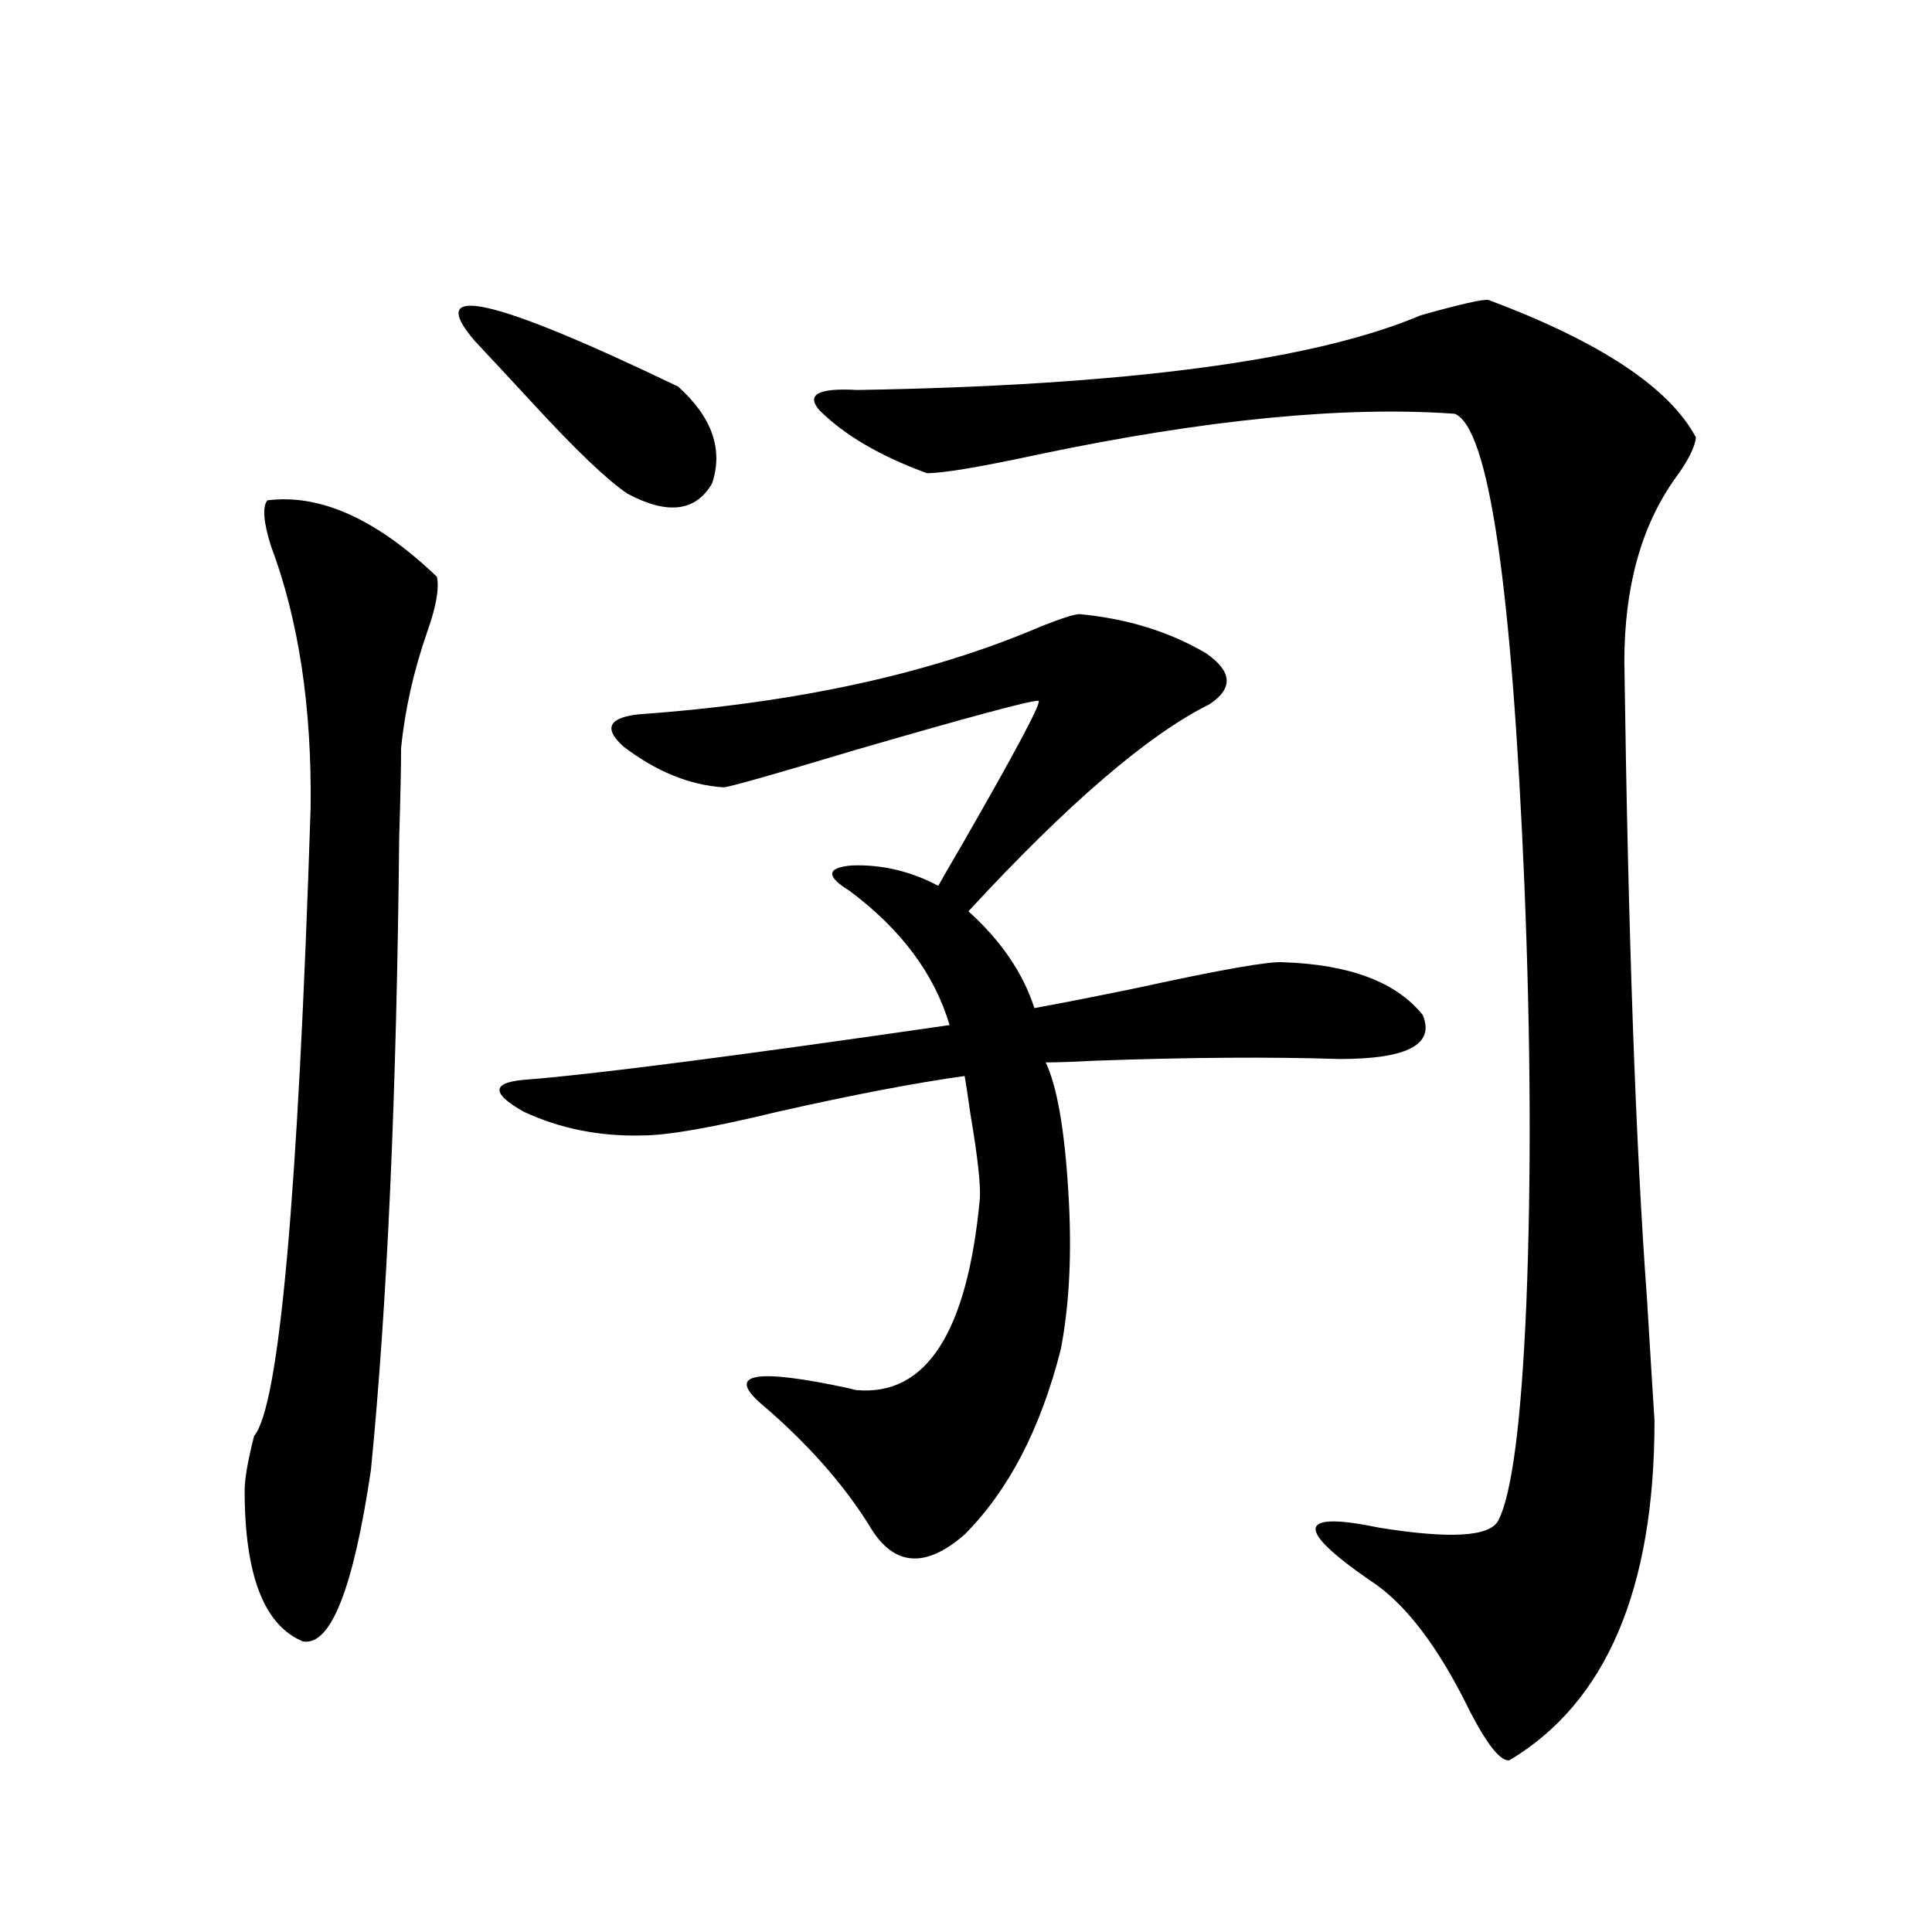 <?xml version="1.0" encoding="utf-8"?>
<!-- Generator: Adobe Illustrator 16.0.0, SVG Export Plug-In . SVG Version: 6.00 Build 0)  -->
<!DOCTYPE svg PUBLIC "-//W3C//DTD SVG 1.1//EN" "http://www.w3.org/Graphics/SVG/1.1/DTD/svg11.dtd">
<svg version="1.1" id="图层_1" xmlns="http://www.w3.org/2000/svg" xmlns:xlink="http://www.w3.org/1999/xlink" x="0px" y="0px"
	 width="1000px" height="1000px" viewBox="0 0 1000 1000" enable-background="new 0 0 1000 1000" xml:space="preserve">
<path d="M138.338,258.988c27.316-3.516,56.584,9.668,87.803,39.551c1.296,5.864-0.335,15.244-4.878,28.125
	c-7.164,20.518-11.707,40.732-13.658,60.645c0,9.971-0.335,25.2-0.976,45.703c-1.311,133.018-6.188,242.29-14.634,327.832
	c-9.115,61.523-20.822,91.104-35.121,88.77c-20.167-8.212-30.243-34.277-30.243-78.223c0-5.85,1.616-15.229,4.878-28.125
	c13.003-15.229,22.759-123.623,29.268-325.195c0.641-52.144-6.188-97.256-20.487-135.352
	C136.387,270.414,135.731,262.504,138.338,258.988z M245.652,176.371c-26.021-30.459,9.101-22.549,105.363,23.73
	c17.561,15.82,23.414,32.52,17.561,50.098c-8.46,14.653-23.094,16.411-43.901,5.273c-10.411-7.031-26.676-22.549-48.779-46.582
	C262.878,194.828,252.802,183.993,245.652,176.371z M558.815,317.875c24.71,2.349,46.493,9.092,65.364,20.215
	c13.658,9.38,14.299,18.169,1.951,26.367c-31.874,15.82-73.504,51.567-124.875,107.227c16.905,15.244,28.292,31.943,34.146,50.098
	c13.003-2.334,30.884-5.85,53.657-10.547c42.926-9.365,67.956-13.76,75.12-13.184c34.466,1.182,58.535,10.259,72.193,27.246
	c6.494,15.244-7.805,22.852-42.926,22.852c-35.776-1.167-78.047-0.879-126.826,0.879c-11.066,0.591-19.512,0.879-25.365,0.879
	c5.854,12.305,9.756,34.58,11.707,66.797c1.951,31.064,0.641,58.311-3.902,81.738c-10.411,41.021-26.996,72.949-49.755,95.801
	c-20.822,18.169-37.407,16.411-49.755-5.273c-13.658-21.67-32.194-42.476-55.608-62.402c-18.216-15.82-2.927-18.457,45.853-7.91
	c1.951,0.591,3.247,0.879,3.902,0.879c35.762,2.939,56.904-29.883,63.413-98.438c0.641-7.031-0.976-21.973-4.878-44.824
	c-1.311-9.365-2.286-15.82-2.927-19.336c-25.365,3.516-57.56,9.668-96.583,18.457c-33.825,8.213-57.239,12.305-70.242,12.305
	c-22.118,0.591-42.605-3.516-61.462-12.305c-17.561-9.956-16.585-15.518,2.927-16.699c35.762-2.925,108.29-12.305,217.556-28.125
	c-7.805-26.367-25.045-49.507-51.706-69.434c-12.362-7.607-12.042-12.002,0.976-13.184c15.609-0.576,30.563,2.939,44.877,10.547
	c1.951-3.516,6.174-10.835,12.683-21.973c28.612-49.795,41.615-74.404,39.023-73.828c-4.558,0-36.097,8.501-94.632,25.488
	c-42.926,12.896-65.699,19.336-68.291,19.336c-17.561-1.167-34.801-8.198-51.706-21.094c-10.411-9.365-7.805-14.941,7.805-16.699
	c81.949-5.85,151.536-21.094,208.775-45.703C549.7,319.936,556.209,317.875,558.815,317.875z M770.518,155.277
	c57.88,21.685,93.656,45.415,107.314,71.191c-0.655,5.273-4.237,12.305-10.731,21.094c-17.561,24.609-26.341,56.25-26.341,94.922
	c1.951,140.049,5.854,249.912,11.707,329.59c1.951,32.231,3.247,53.325,3.902,63.281c0,87.314-25.045,145.898-75.12,175.781
	c-4.558,0.577-11.387-7.91-20.487-25.488c-16.265-33.398-33.505-55.961-51.706-67.676c-39.023-26.943-37.407-36.035,4.878-27.246
	c36.417,5.864,56.904,4.697,61.462-3.516c7.149-13.472,12.027-50.977,14.634-112.5c2.592-64.448,2.271-136.519-0.976-216.211
	c-6.509-155.854-18.536-237.305-36.097-244.336c-57.239-4.092-129.112,2.939-215.604,21.094c-29.923,6.455-49.114,9.668-57.56,9.668
	c-24.069-8.789-42.605-19.624-55.608-32.52c-7.164-8.198-0.655-11.714,19.512-10.547c139.174-2.334,236.412-15.229,291.7-38.672
	C756.204,157.338,767.911,154.701,770.518,155.277z"/>
</svg>
